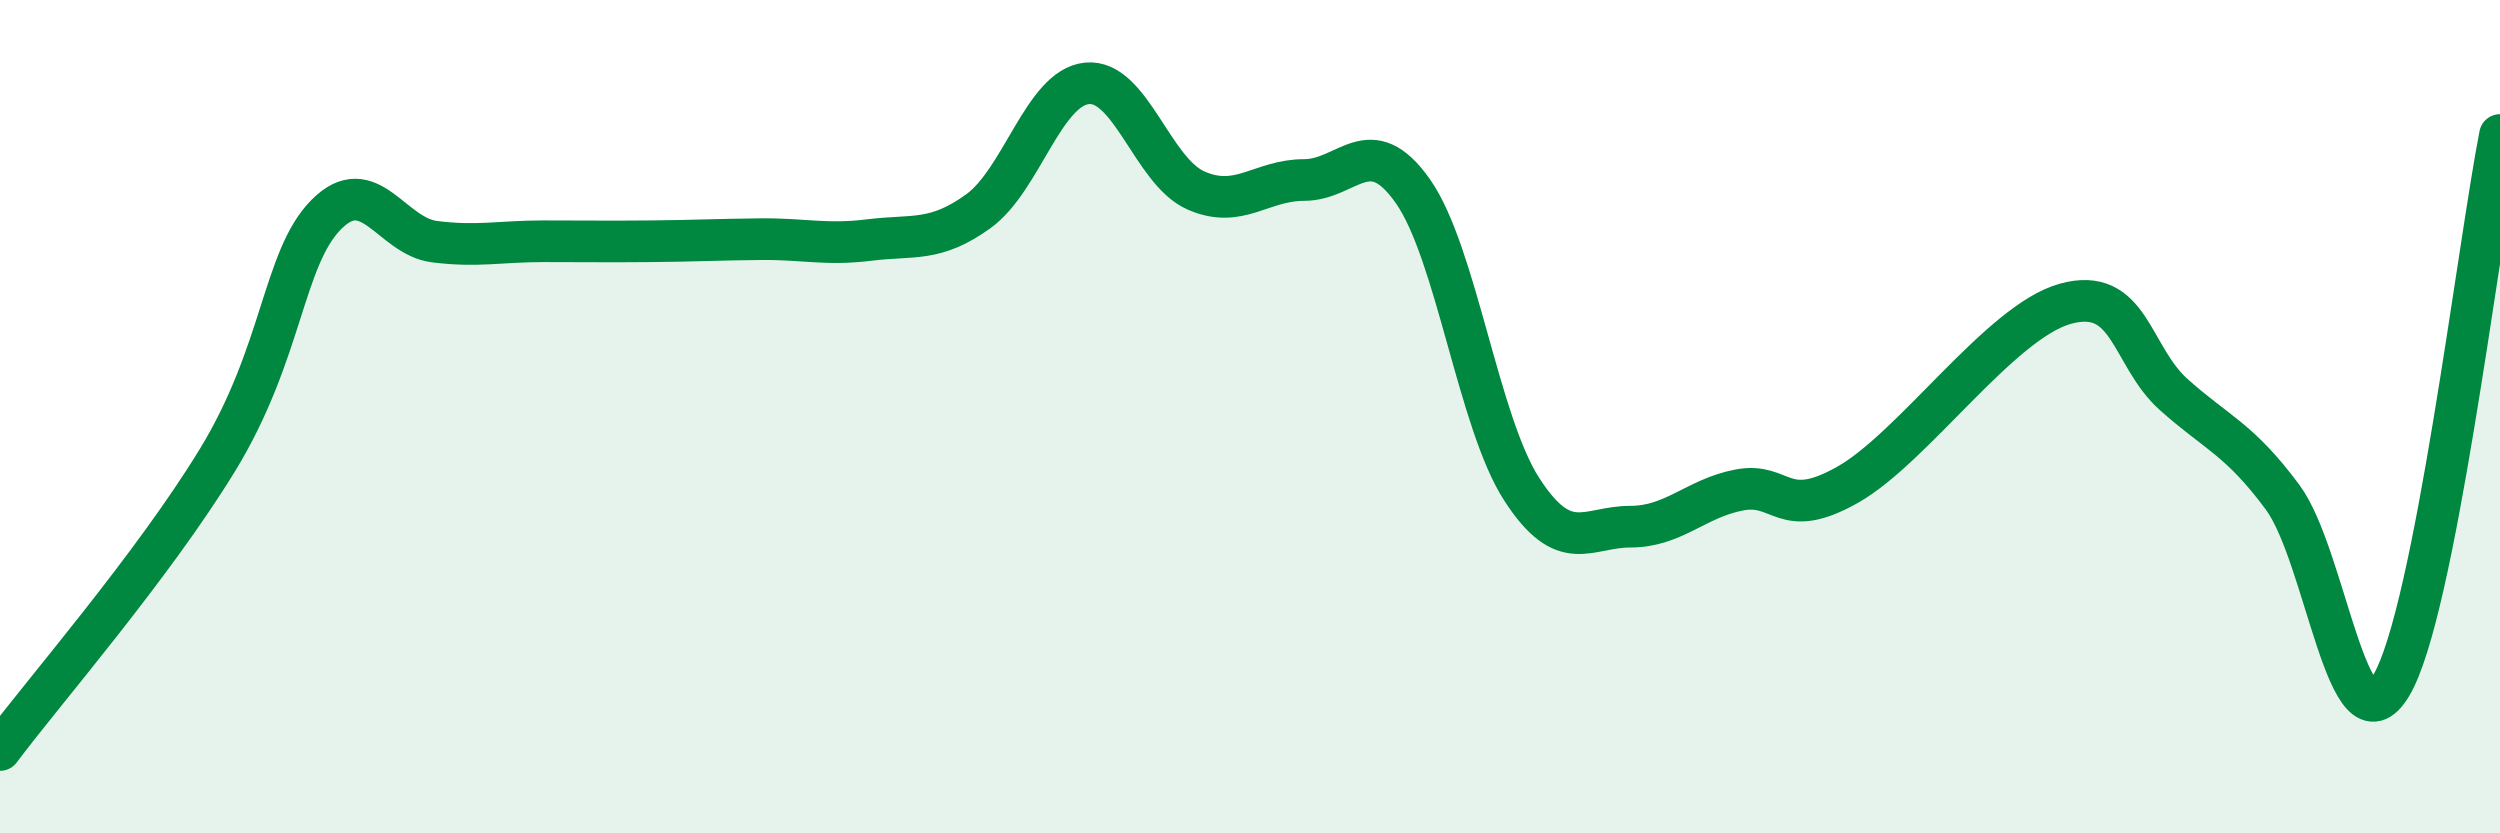 
    <svg width="60" height="20" viewBox="0 0 60 20" xmlns="http://www.w3.org/2000/svg">
      <path
        d="M 0,18 C 1.04,16.61 3.65,13.61 5.22,11.04 C 6.79,8.47 6.79,6.2 7.83,5.15 C 8.87,4.1 9.39,5.67 10.43,5.8 C 11.47,5.93 12,5.79 13.04,5.79 C 14.08,5.79 14.61,5.8 15.65,5.79 C 16.69,5.78 17.22,5.75 18.26,5.74 C 19.3,5.73 19.83,5.89 20.87,5.76 C 21.91,5.63 22.44,5.82 23.48,5.07 C 24.52,4.32 25.05,2.1 26.09,2 C 27.13,1.9 27.66,4.11 28.7,4.57 C 29.74,5.03 30.26,4.32 31.3,4.32 C 32.34,4.32 32.87,3.11 33.91,4.59 C 34.95,6.07 35.48,10.13 36.52,11.74 C 37.56,13.35 38.09,12.64 39.13,12.64 C 40.17,12.64 40.7,11.96 41.74,11.76 C 42.78,11.56 42.78,12.52 44.35,11.63 C 45.92,10.74 48.01,7.72 49.57,7.29 C 51.13,6.86 51.13,8.54 52.17,9.47 C 53.21,10.4 53.74,10.53 54.78,11.93 C 55.82,13.33 56.35,18.19 57.39,16.45 C 58.43,14.71 59.48,5.88 60,3.24L60 20L0 20Z"
        fill="#008740"
        opacity="0.1"
        stroke-linecap="round"
        stroke-linejoin="round"
      />
      <path
        d="M 0,18 C 1.04,16.61 3.65,13.61 5.22,11.04 C 6.79,8.47 6.79,6.2 7.83,5.15 C 8.87,4.1 9.39,5.67 10.43,5.8 C 11.47,5.93 12,5.79 13.04,5.79 C 14.08,5.79 14.61,5.8 15.65,5.79 C 16.69,5.78 17.22,5.75 18.26,5.74 C 19.3,5.73 19.83,5.89 20.87,5.76 C 21.91,5.63 22.44,5.82 23.48,5.07 C 24.52,4.32 25.05,2.1 26.09,2 C 27.13,1.9 27.66,4.11 28.7,4.57 C 29.74,5.03 30.26,4.32 31.3,4.32 C 32.34,4.32 32.87,3.11 33.91,4.59 C 34.95,6.07 35.48,10.13 36.52,11.74 C 37.56,13.35 38.09,12.64 39.13,12.64 C 40.17,12.64 40.7,11.96 41.74,11.76 C 42.78,11.56 42.78,12.52 44.35,11.63 C 45.92,10.74 48.01,7.72 49.57,7.29 C 51.13,6.86 51.13,8.54 52.17,9.47 C 53.21,10.4 53.74,10.53 54.78,11.93 C 55.82,13.33 56.35,18.19 57.39,16.45 C 58.43,14.71 59.48,5.88 60,3.24"
        stroke="#008740"
        stroke-width="1"
        fill="none"
        stroke-linecap="round"
        stroke-linejoin="round"
      />
    </svg>
  
